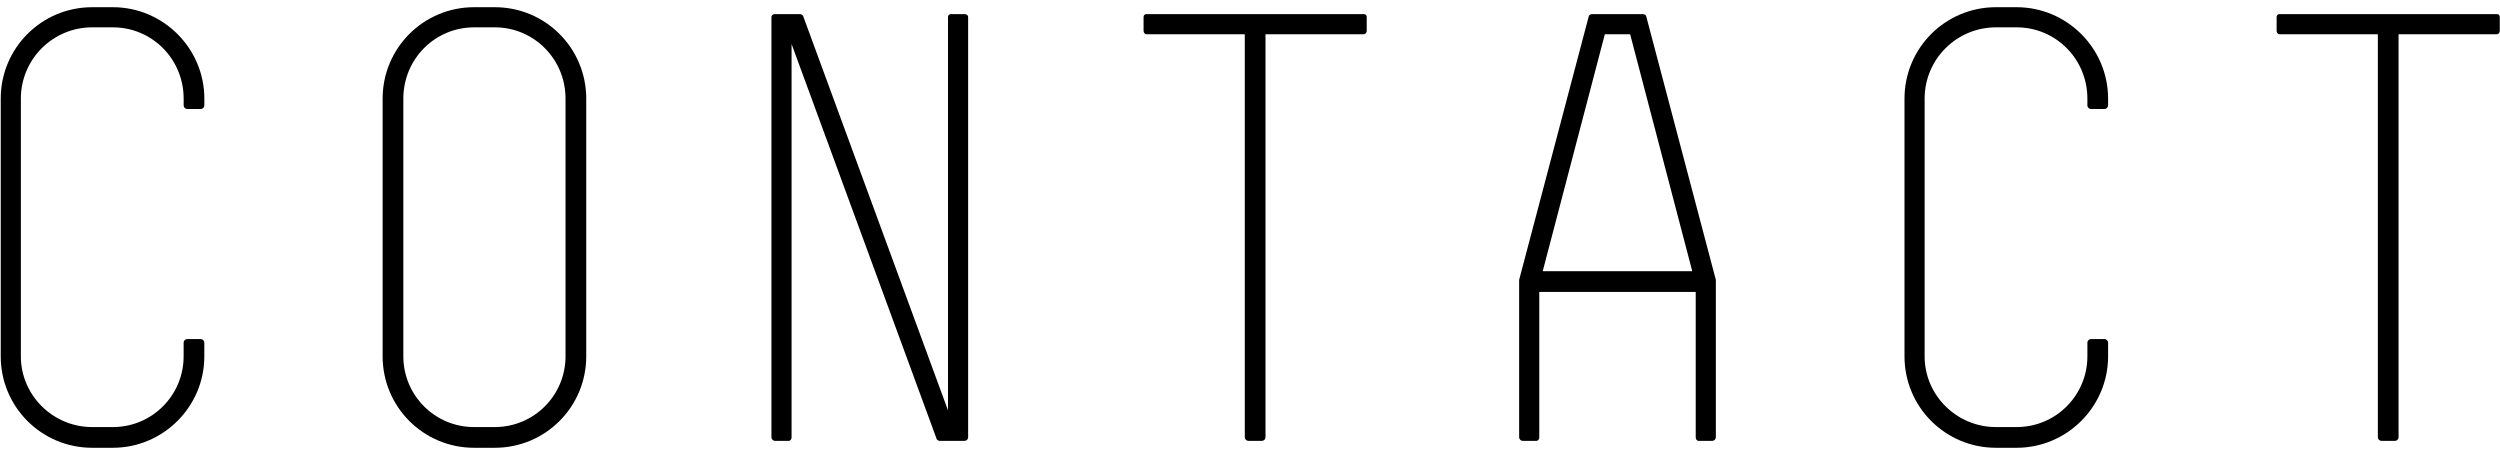 <?xml version="1.0" encoding="utf-8"?>
<!-- Generator: Adobe Illustrator 15.0.1, SVG Export Plug-In  -->
<!DOCTYPE svg PUBLIC "-//W3C//DTD SVG 1.1//EN" "http://www.w3.org/Graphics/SVG/1.1/DTD/svg11.dtd">
<svg version="1.1"
	 xmlns="http://www.w3.org/2000/svg" xmlns:xlink="http://www.w3.org/1999/xlink" xmlns:a="http://ns.adobe.com/AdobeSVGViewerExtensions/3.0/"
	 x="0px" y="0px" width="272px" height="49px" viewBox="-0.08 -0.784 272 49"
	 overflow="visible" enable-background="new -0.08 -0.784 272 49" xml:space="preserve">
<defs>
</defs>
<path d="M12.203,47.934H9.95c-5.507,0-9.95-4.443-9.95-9.95V9.95C0,4.443,4.443,0,9.95,0h2.253c5.444,0,9.95,4.443,9.95,9.95v0.751
	c0,0.188-0.188,0.375-0.375,0.375h-1.502c-0.188,0-0.375-0.188-0.375-0.375V9.95c0-4.318-3.442-7.759-7.697-7.759H9.95
	C5.694,2.19,2.19,5.632,2.19,9.95v28.034c0,4.255,3.504,7.697,7.759,7.697h2.253c4.255,0,7.697-3.441,7.697-7.697v-1.502
	c0-0.188,0.188-0.375,0.375-0.375h1.502c0.188,0,0.375,0.188,0.375,0.375v1.502C22.152,43.491,17.646,47.934,12.203,47.934z"/>
<path d="M53.753,47.934H51.5c-5.507,0-9.95-4.443-9.95-9.95V9.95c0-5.507,4.443-9.95,9.95-9.95h2.253c5.507,0,9.95,4.443,9.95,9.95
	v28.034C63.703,43.491,59.26,47.934,53.753,47.934z M61.45,9.95c0-4.318-3.442-7.759-7.697-7.759H51.5
	c-4.255,0-7.697,3.441-7.697,7.759v28.034c0,4.255,3.442,7.697,7.697,7.697h2.253c4.255,0,7.697-3.441,7.697-7.697V9.95z"/>
<path d="M104.878,47.183h-2.753c-0.062,0-0.313-0.125-0.313-0.25L86.043,4.005v42.802c0,0.188-0.125,0.375-0.313,0.375h-1.502
	c-0.188,0-0.375-0.188-0.375-0.375V1.064c0-0.188,0.188-0.313,0.375-0.313h2.753c0.062,0,0.313,0.125,0.313,0.188l15.769,42.927
	V1.064c0-0.188,0.125-0.313,0.313-0.313h1.502c0.188,0,0.375,0.125,0.375,0.313v45.743
	C105.254,46.995,105.066,47.183,104.878,47.183z"/>
<path d="M148.307,2.941h-10.701v43.866c0,0.188-0.188,0.375-0.375,0.375h-1.502c-0.188,0-0.375-0.188-0.375-0.375V2.941h-10.701
	c-0.188,0-0.312-0.188-0.312-0.375V1.064c0-0.188,0.125-0.313,0.312-0.313h23.654c0.188,0,0.312,0.125,0.312,0.313v1.502
	C148.619,2.753,148.494,2.941,148.307,2.941z"/>
<path d="M186.604,46.807c0,0.188-0.188,0.375-0.376,0.375h-1.502c-0.188,0-0.312-0.188-0.312-0.375V30.976h-17.021v15.832
	c0,0.188-0.126,0.375-0.313,0.375h-1.502c-0.188,0-0.375-0.188-0.375-0.375V29.787v-0.125l7.571-28.66
	c0-0.125,0.188-0.25,0.376-0.25h5.507c0.188,0,0.375,0.125,0.375,0.25l7.572,28.66v0.125V46.807z M177.28,2.941h-2.753
	l-6.759,25.781h16.27L177.28,2.941z"/>
<path d="M219.332,47.934h-2.253c-5.507,0-9.95-4.443-9.95-9.95V9.95c0-5.507,4.443-9.95,9.95-9.95h2.253
	c5.443,0,9.949,4.443,9.949,9.95v0.751c0,0.188-0.188,0.375-0.375,0.375h-1.502c-0.188,0-0.376-0.188-0.376-0.375V9.95
	c0-4.318-3.441-7.759-7.696-7.759h-2.253c-4.256,0-7.76,3.441-7.76,7.759v28.034c0,4.255,3.504,7.697,7.76,7.697h2.253
	c4.255,0,7.696-3.441,7.696-7.697v-1.502c0-0.188,0.188-0.375,0.376-0.375h1.502c0.188,0,0.375,0.188,0.375,0.375v1.502
	C229.281,43.491,224.775,47.934,219.332,47.934z"/>
<path d="M271.583,2.941h-10.7v43.866c0,0.188-0.188,0.375-0.376,0.375h-1.502c-0.188,0-0.375-0.188-0.375-0.375V2.941h-10.701
	c-0.188,0-0.312-0.188-0.312-0.375V1.064c0-0.188,0.125-0.313,0.312-0.313h23.654c0.188,0,0.313,0.125,0.313,0.313v1.502
	C271.896,2.753,271.77,2.941,271.583,2.941z"/>
</svg>
